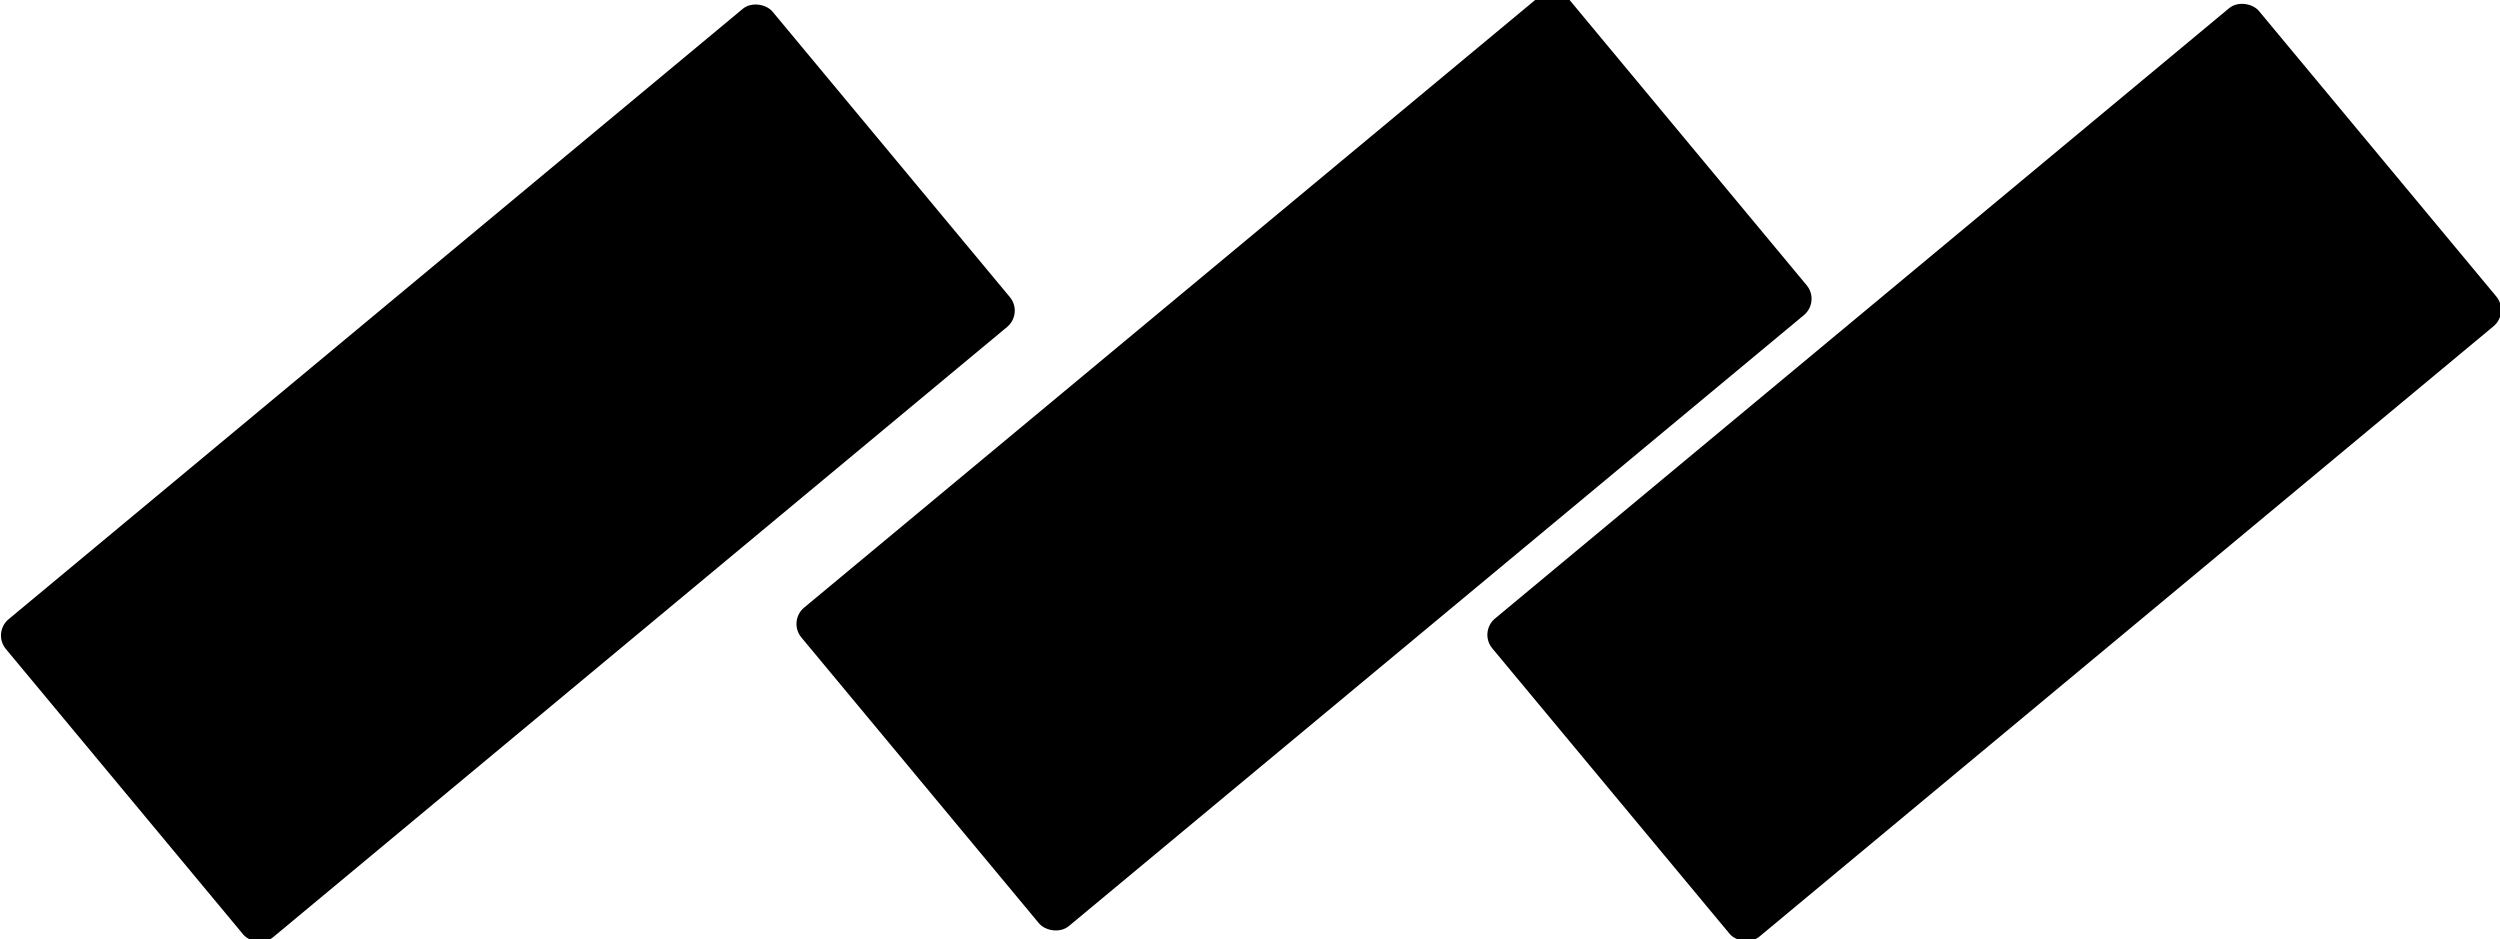 <svg id="Layer_1" data-name="Layer 1" xmlns="http://www.w3.org/2000/svg" viewBox="0 0 61.41 23.07"><title>BlackIcon</title><rect x="962.16" y="384.27" width="24.49" height="10.16" rx="0.52" ry="0.52" transform="translate(-985.71 335.17) rotate(-39.74)"/><rect x="980.41" y="384.26" width="24.49" height="10.16" rx="0.52" ry="0.52" transform="matrix(0.77, -0.64, 0.64, 0.77, -981.49, 346.84)"/><rect x="998.67" y="384.25" width="24.49" height="10.16" rx="0.52" ry="0.52" transform="translate(-977.26 358.51) rotate(-39.74)"/></svg>